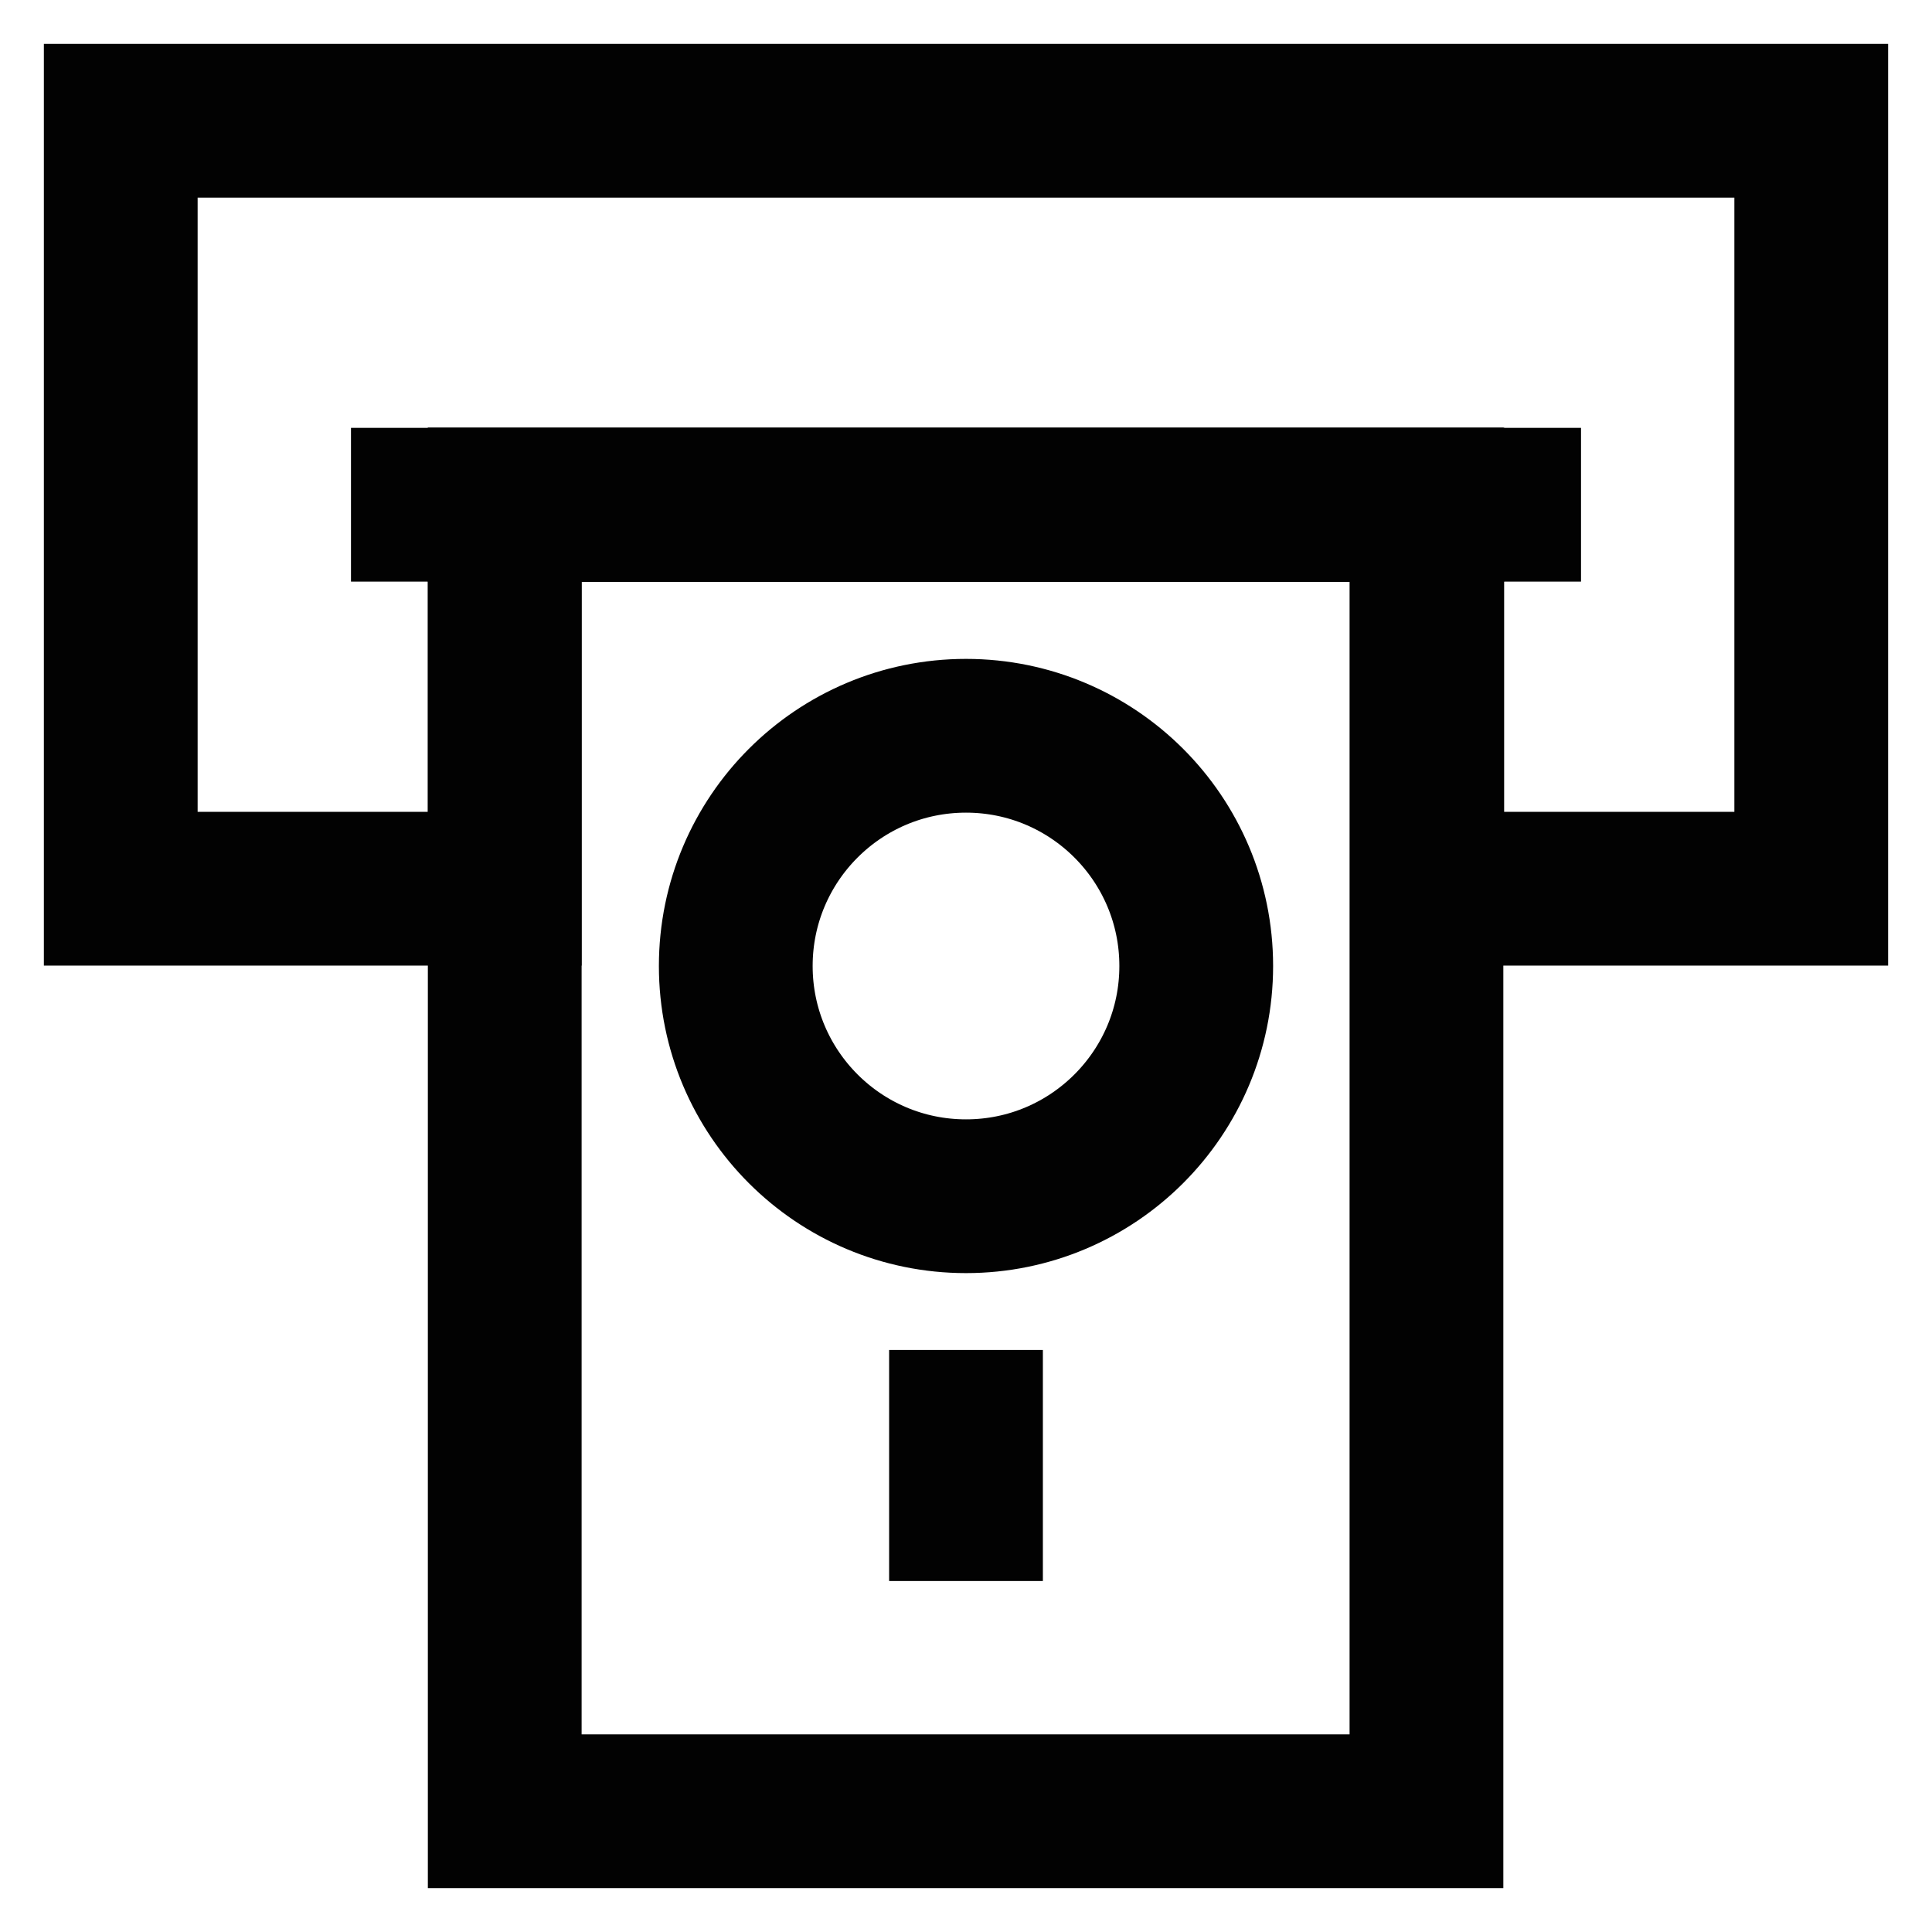 <?xml version="1.0" encoding="utf-8"?>
<svg width="800px" height="800px" viewBox="0 0 24 24" xmlns="http://www.w3.org/2000/svg">
<defs>
<style>.cls-1,.cls-2{fill:none;stroke:#020202;stroke-miterlimit:10;stroke-width:1.91px;}.cls-1{stroke-linecap:square;}</style>
</defs>
<g id="withdrawl">
<polygon class="cls-1" points="22.5 1.5 22.5 11.04 17.73 11.04 17.73 6.27 6.27 6.27 6.27 11.04 1.5 11.04 1.5 1.5 22.5 1.5"/>
<line class="cls-1" x1="6.27" y1="6.27" x2="17.73" y2="6.27"/>
<rect class="cls-1" x="6.27" y="6.27" width="11.45" height="16.23"/>
<circle class="cls-1" cx="12" cy="12" r="2.86"/>
<line class="cls-2" x1="4.36" y1="6.27" x2="19.64" y2="6.27"/>
<line class="cls-2" x1="12" y1="16.77" x2="12" y2="19.64"/>
</g>
</svg>